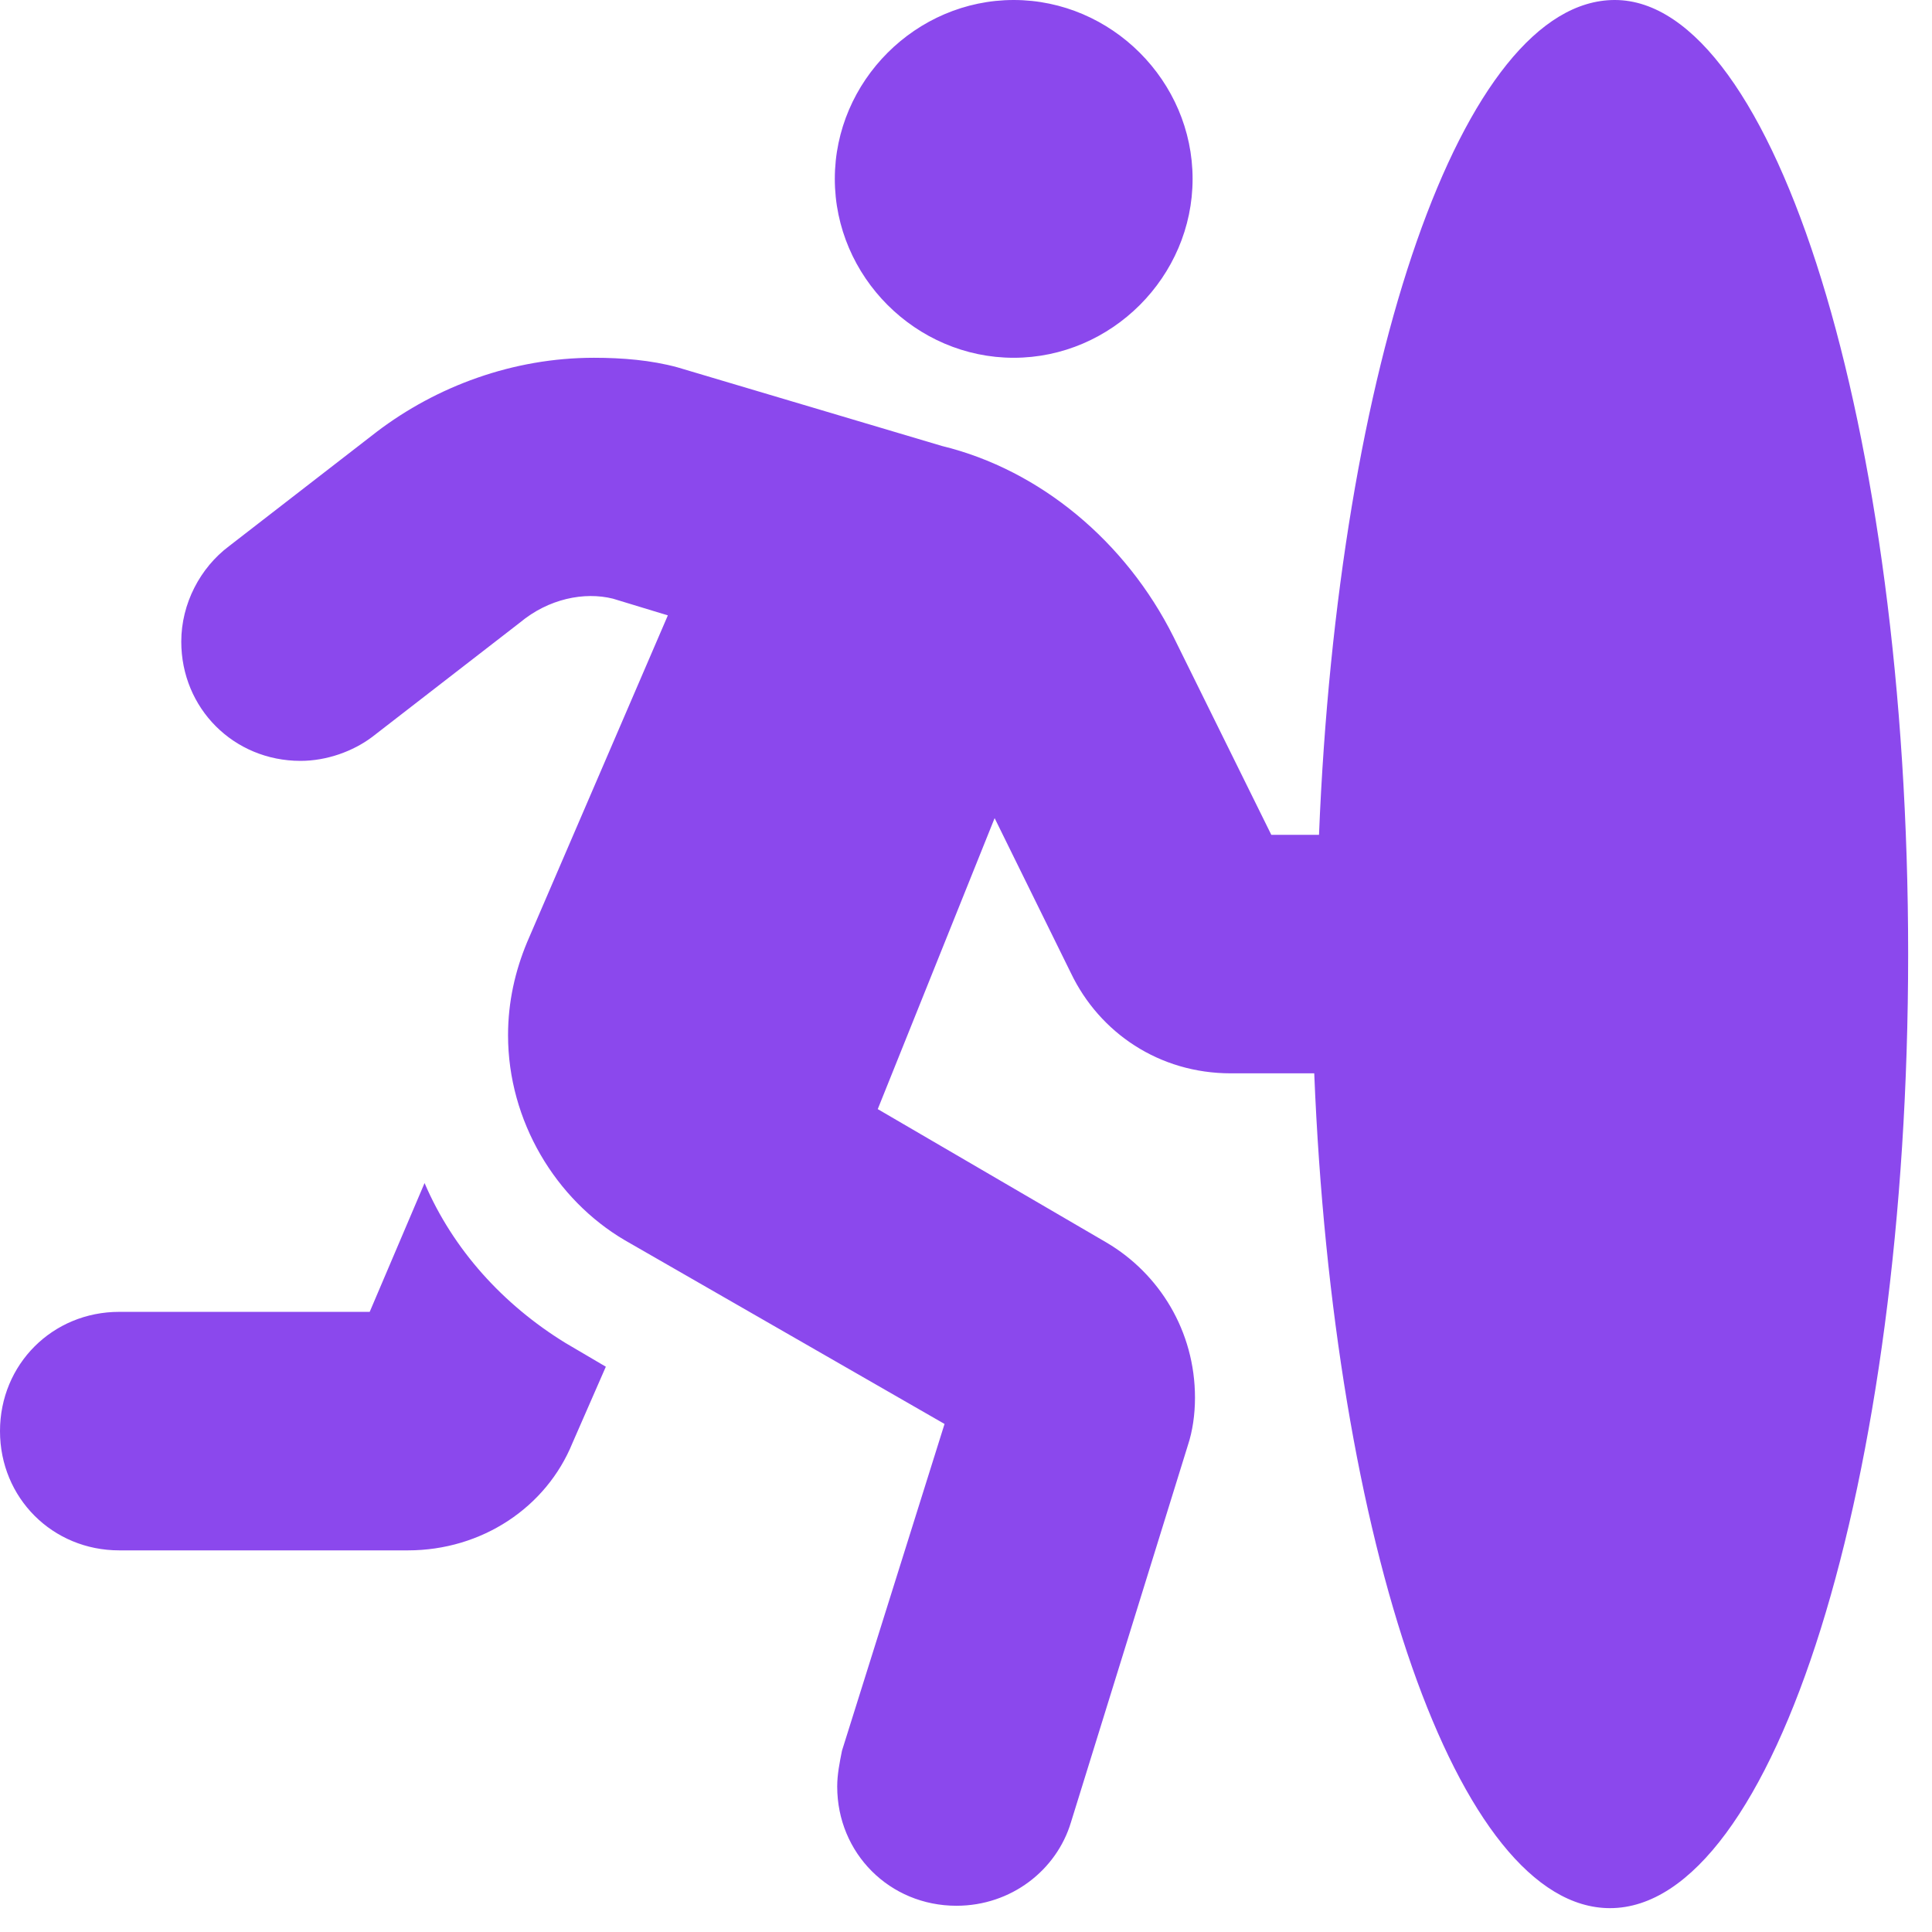 <svg xmlns="http://www.w3.org/2000/svg" width="40.175" height="40.175" viewBox="0 0 81 81"><path d="M23.7,56.3l1.7,1L24,60.5c-1.1,2.7-3.8,4.5-6.9,4.5h0H5c-2.8,0-5-2.2-5-5c0-2.8,2.2-5,5-5h10.5l2.3-5.4 C19,52.4,21.1,54.7,23.7,56.3z M80,40c0,22.1-5.6,40-12.5,40c-6.4,0-11.6-15.3-12.4-35h-3.5c-3,0-5.5-1.7-6.7-4.2l-3.2-6.5 l-4.9,12.2l9.6,5.6c2.2,1.3,3.7,3.7,3.7,6.5c0,0.7-0.1,1.4-0.3,2l-4.9,15.8c-0.6,2-2.5,3.5-4.8,3.5c-2.8,0-5-2.2-5-5 c0-0.5,0.1-1,0.2-1.5l4.3-13.7L26.2,52c-2.9-1.7-4.9-5-4.9-8.6c0-1.4,0.3-2.7,0.8-3.9L28,25.8l-2.3-0.7c-1.2-0.3-2.7,0-3.9,1 l-6.2,4.8c-0.8,0.6-1.9,1-3,1c-2.8,0-5-2.2-5-5c0-1.6,0.8-3.1,2-4l6.2-4.8c2.5-1.9,5.7-3.1,9.1-3.1c1.2,0,2.4,0.1,3.5,0.4l11.1,3.3 c4.1,1,7.7,4,9.7,8l4.1,8.3h2c0.8-19.7,6-35,12.4-35C74.4,0,80,17.9,80,40z M35,7.5C35,3.4,38.4,0,42.5,0S50,3.4,50,7.5 S46.6,15,42.5,15C38.4,15,35,11.6,35,7.5z" fill="#8B48ED" /></svg>
